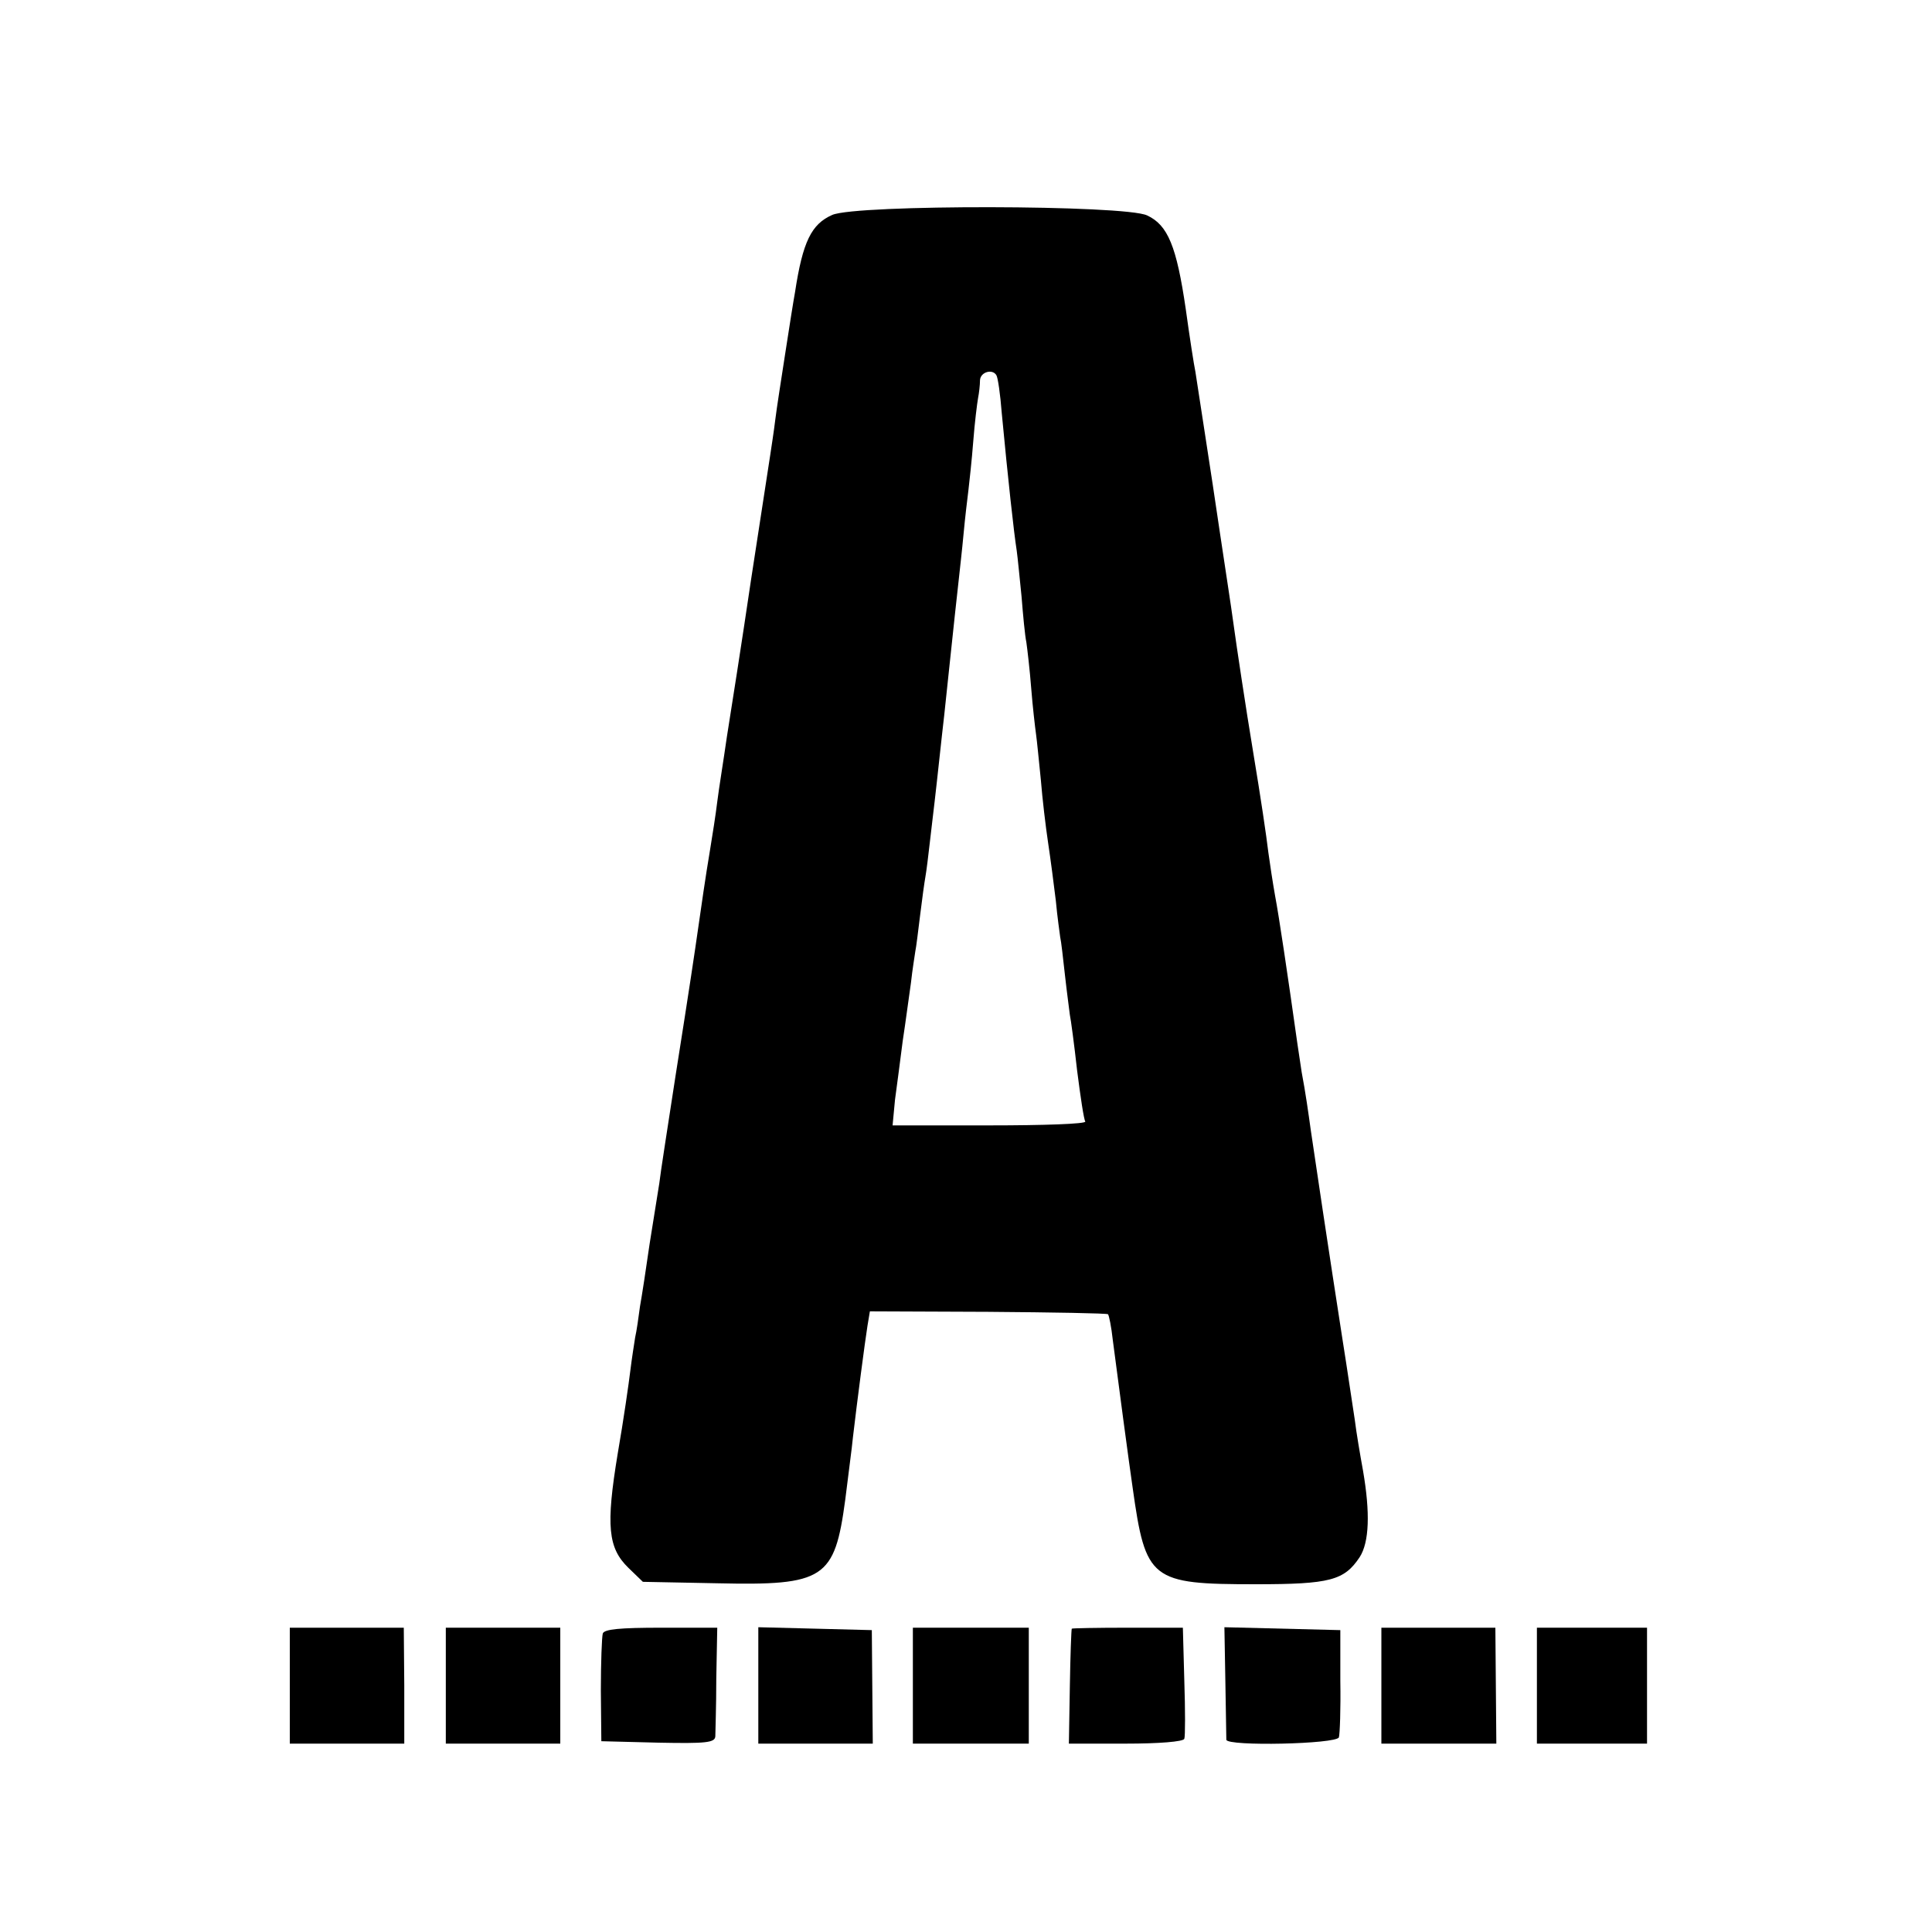<?xml version="1.0" standalone="no"?>
<!DOCTYPE svg PUBLIC "-//W3C//DTD SVG 20010904//EN"
 "http://www.w3.org/TR/2001/REC-SVG-20010904/DTD/svg10.dtd">
<svg version="1.0" xmlns="http://www.w3.org/2000/svg"
 width="400pt" height="400pt" viewBox="0 0 400 400"
 preserveAspectRatio="xMidYMid meet">
<g transform="translate(0,400) scale(0.1,-0.1)"
fill="#000000" stroke="none">
<path d="M1723 3555 c-43 -19 -61 -55 -77 -160 -3 -16 -12 -73 -20 -125 -8
-52 -18 -115 -21 -140 -3 -25 -8 -56 -10 -70 -2 -14 -20 -131 -40 -260 -19
-129 -42 -275 -50 -325 -7 -49 -17 -110 -20 -135 -3 -25 -10 -70 -15 -100 -9
-53 -19 -123 -25 -165 -6 -42 -17 -117 -46 -300 -16 -104 -32 -206 -34 -225
-3 -19 -12 -75 -20 -125 -7 -49 -16 -108 -20 -130 -3 -23 -7 -51 -10 -64 -2
-13 -7 -44 -10 -69 -3 -25 -14 -102 -26 -171 -25 -151 -20 -196 22 -237 l30
-29 154 -3 c222 -5 243 9 265 173 6 50 14 108 16 130 8 69 25 199 30 230 l5
30 245 -1 c134 -1 246 -3 248 -5 2 -2 7 -26 10 -54 8 -63 36 -272 41 -305 27
-192 37 -200 255 -200 154 0 183 8 215 56 20 31 22 92 7 179 -6 33 -14 80 -17
105 -4 25 -15 101 -26 170 -26 167 -59 387 -65 429 -5 36 -11 79 -19 121 -2
14 -6 41 -9 60 -20 142 -38 263 -46 305 -5 28 -11 68 -14 90 -4 34 -16 115
-31 205 -16 96 -36 230 -40 260 -9 65 -14 94 -29 195 -8 55 -22 147 -31 205
-9 58 -18 116 -20 130 -3 14 -12 72 -20 130 -19 130 -37 174 -80 194 -46 22
-602 23 -652 1z m340 -332 c3 -5 8 -39 11 -78 13 -137 25 -247 31 -285 2 -14
6 -56 10 -95 3 -38 7 -81 10 -95 2 -14 7 -56 10 -95 3 -38 8 -81 10 -95 2 -14
6 -56 10 -95 3 -38 10 -97 15 -130 5 -33 12 -87 16 -120 3 -33 8 -67 9 -75 2
-8 6 -44 10 -80 4 -36 9 -72 10 -81 2 -9 9 -61 15 -115 7 -55 14 -102 17 -106
2 -5 -87 -8 -198 -8 l-201 0 5 53 c4 28 11 84 16 122 6 39 13 93 17 120 3 28
8 57 9 65 2 9 6 43 10 75 4 33 9 69 11 80 2 11 6 43 9 70 3 28 8 66 10 85 2
19 7 60 10 90 3 30 8 71 10 90 2 19 6 58 9 85 11 103 17 161 21 195 2 19 7 62
10 95 3 33 8 74 10 90 2 17 7 62 10 101 3 39 8 79 10 90 2 10 4 27 4 37 1 17
26 24 34 10z"/>
<path d="M600 510 l0 -120 119 0 118 0 0 120 -1 120 -118 0 -118 0 0 -120z"/>
<path d="M923 510 l0 -120 118 0 119 0 0 120 0 120 -118 0 -119 0 0 -120z"/>
<path d="M1248 618 c-2 -7 -4 -60 -4 -118 l1 -105 118 -3 c99 -2 117 0 118 13
0 8 2 62 2 120 l2 105 -116 0 c-85 0 -118 -3 -121 -12z"/>
<path d="M1570 510 l0 -120 119 0 118 0 -1 118 -1 117 -117 3 -118 3 0 -121z"/>
<path d="M1890 510 l0 -120 120 0 120 0 0 120 0 120 -120 0 -120 0 0 -120z"/>
<path d="M2219 628 c-1 -2 -3 -56 -4 -120 l-2 -118 118 0 c68 0 119 4 121 10
2 5 2 59 0 120 l-3 110 -115 0 c-63 0 -115 -1 -115 -2z"/>
<path d="M2537 518 c1 -62 2 -116 2 -120 2 -14 228 -9 233 5 2 6 4 59 3 117
l0 105 -120 3 -120 3 2 -113z"/>
<path d="M2860 510 l0 -120 119 0 119 0 -1 120 -1 120 -118 0 -118 0 0 -120z"/>
<path d="M3182 510 l0 -120 114 0 114 0 0 120 0 120 -114 0 -114 0 0 -120z"/>
</g>
</svg>
